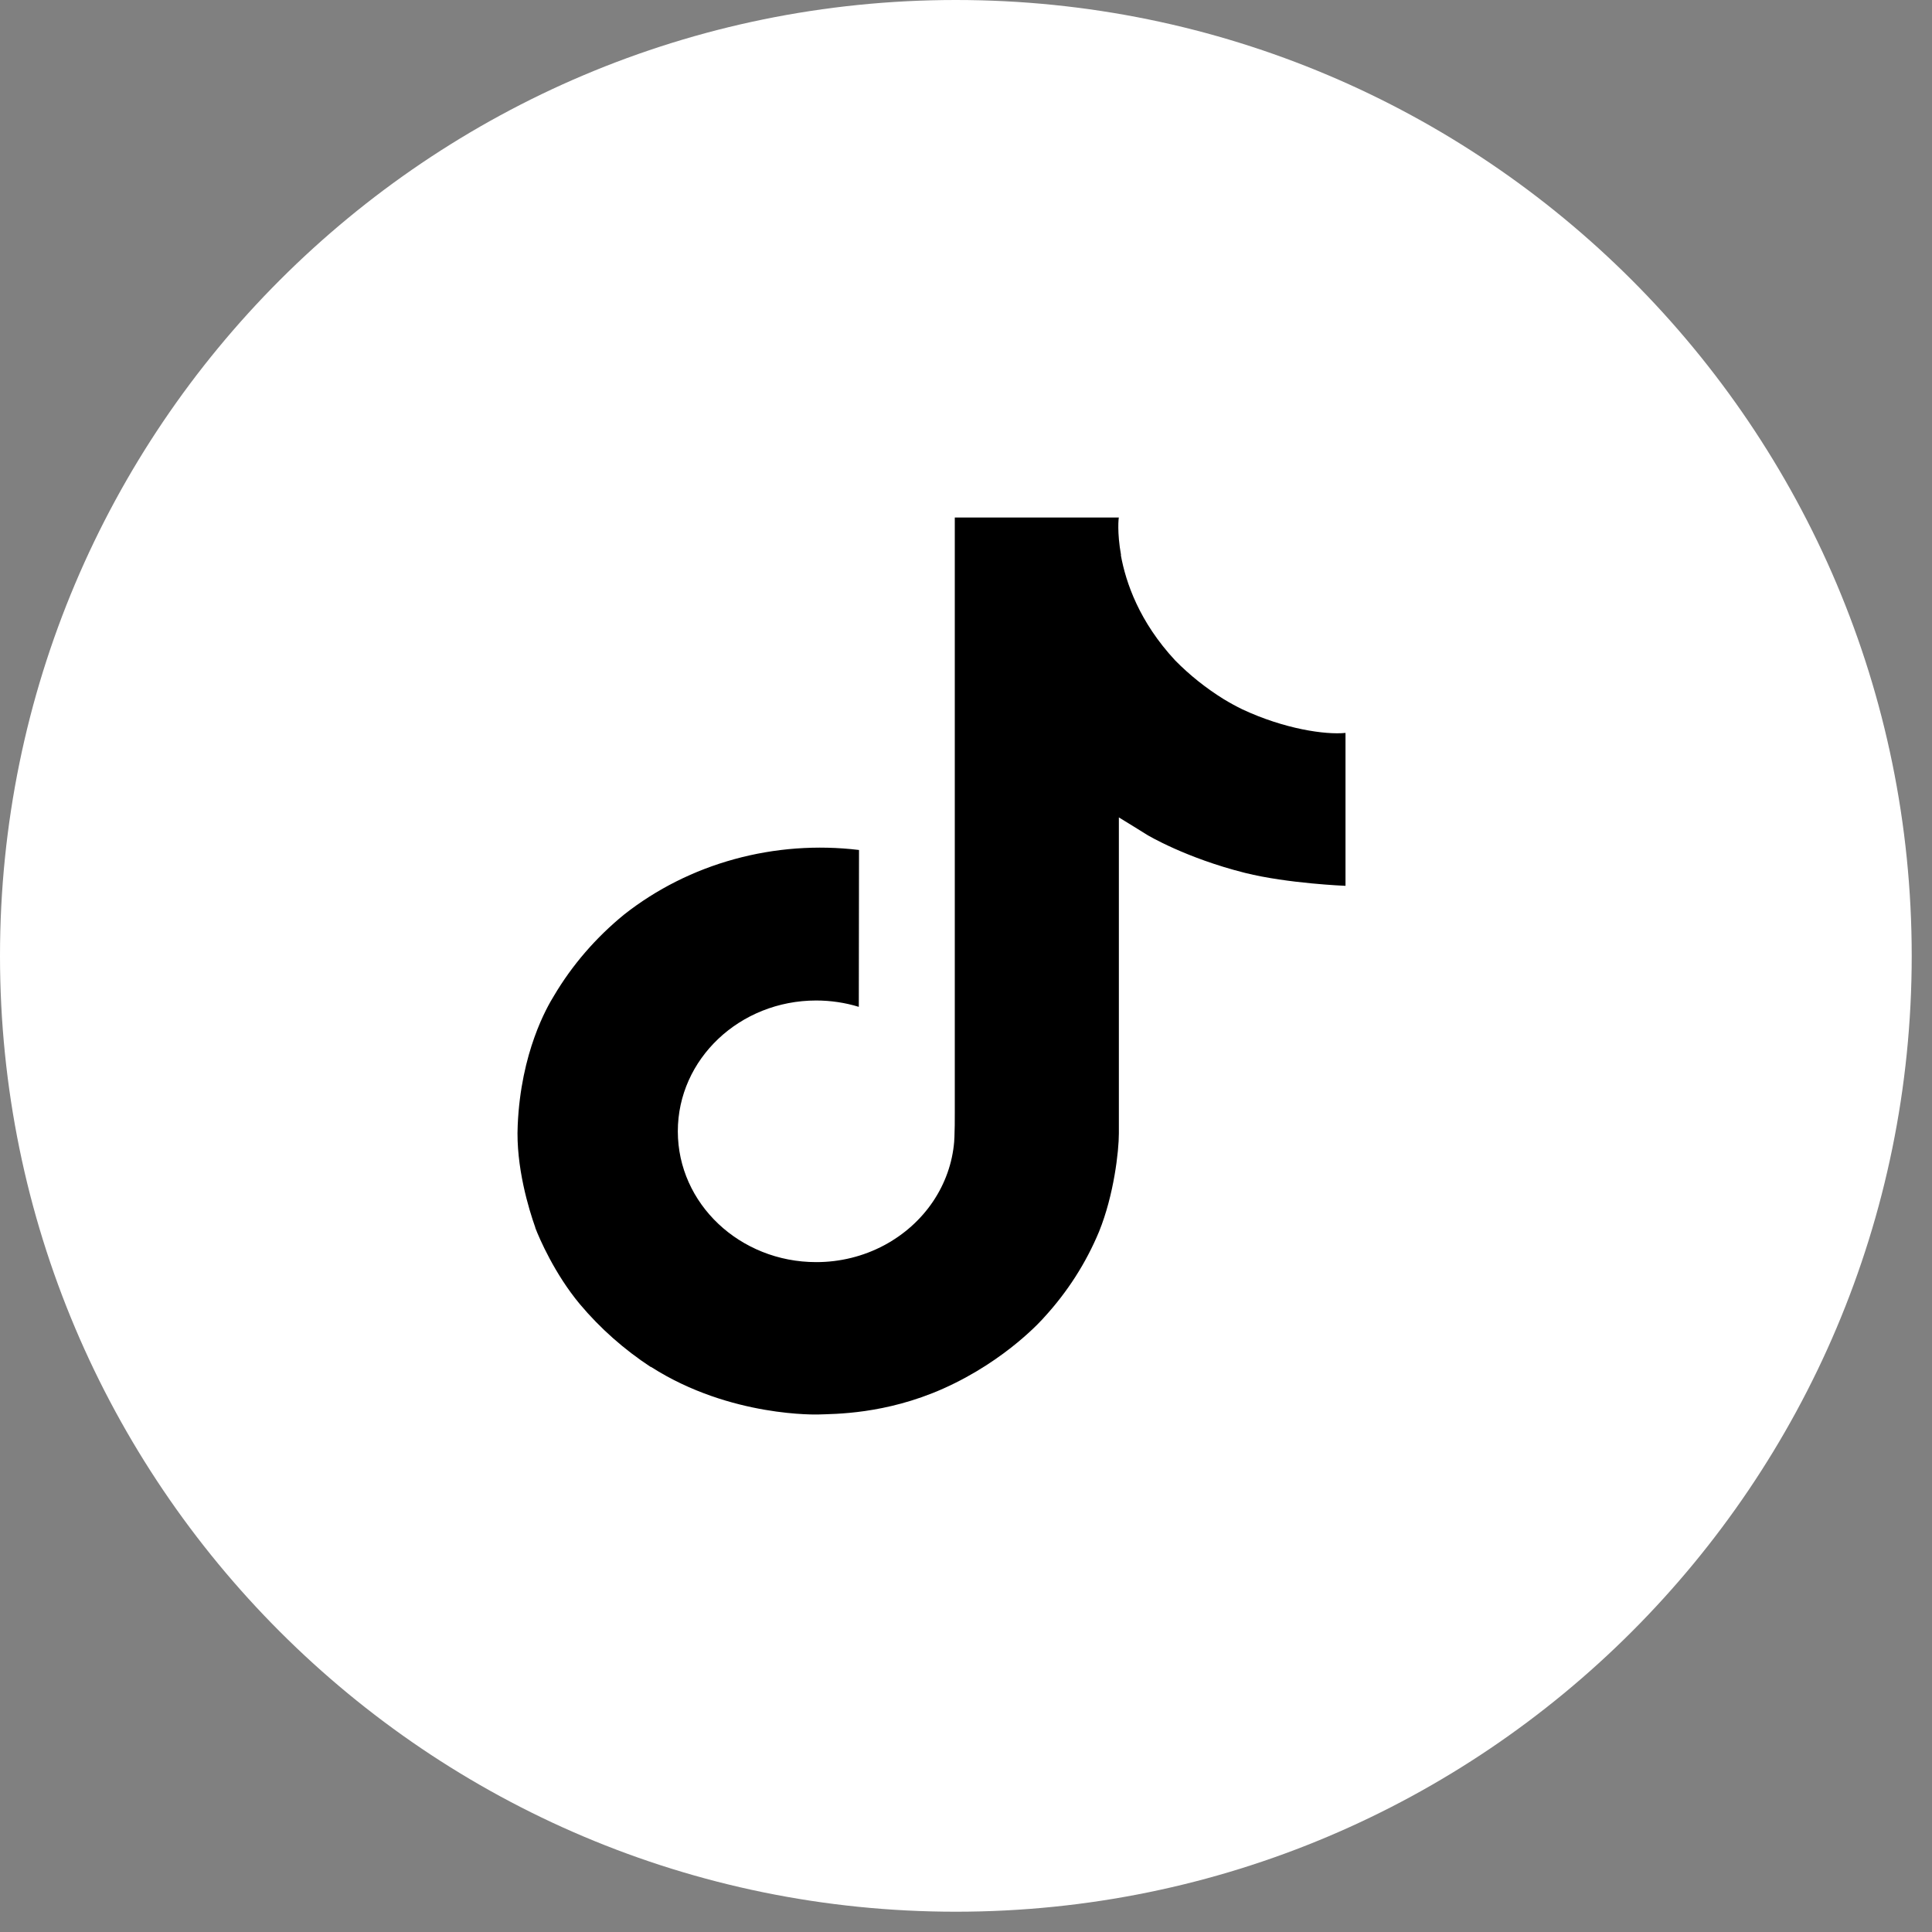 <svg width="56" height="56" viewBox="0 0 56 56" fill="none" xmlns="http://www.w3.org/2000/svg">
<rect x="0" y="0" width="56" height="56" fill="#808080" stroke="none"/>
<path d="M27.706 55.412C43.007 55.412 55.412 43.007 55.412 27.706C55.412 12.404 43.007 0 27.706 0C12.404 0 0 12.404 0 27.706C0 43.007 12.404 55.412 27.706 55.412Z" fill="white"/>
<path d="M36.011 20.561C35.824 20.47 35.642 20.37 35.466 20.263C34.953 19.944 34.483 19.569 34.066 19.146C33.022 18.024 32.632 16.886 32.488 16.089H32.494C32.374 15.428 32.424 15 32.431 15H27.675V32.266C27.675 32.498 27.675 32.727 27.665 32.954C27.665 32.982 27.662 33.008 27.66 33.038C27.66 33.051 27.66 33.064 27.658 33.077C27.658 33.08 27.658 33.083 27.658 33.086C27.608 33.706 27.396 34.304 27.042 34.829C26.688 35.354 26.201 35.789 25.626 36.096C25.026 36.416 24.348 36.584 23.658 36.583C21.442 36.583 19.647 34.887 19.647 32.792C19.647 30.697 21.442 29 23.658 29C24.078 29 24.494 29.062 24.893 29.184L24.899 24.637C23.689 24.491 22.459 24.581 21.287 24.903C20.115 25.224 19.027 25.771 18.092 26.507C17.272 27.176 16.583 27.974 16.056 28.865C15.855 29.19 15.098 30.496 15.006 32.615C14.948 33.818 15.333 35.065 15.516 35.58V35.59C15.632 35.894 16.079 36.929 16.807 37.801C17.395 38.501 18.089 39.116 18.867 39.626V39.615L18.879 39.626C21.181 41.095 23.734 40.999 23.734 40.999C24.176 40.982 25.656 40.999 27.337 40.251C29.201 39.421 30.263 38.186 30.263 38.186C30.941 37.448 31.48 36.606 31.857 35.698C32.288 34.636 32.431 33.362 32.431 32.853V23.693C32.489 23.725 33.257 24.203 33.257 24.203C33.257 24.203 34.364 24.869 36.091 25.302C37.331 25.611 39 25.676 39 25.676V21.244C38.415 21.303 37.227 21.13 36.011 20.561Z" fill="black"/>
</svg>
